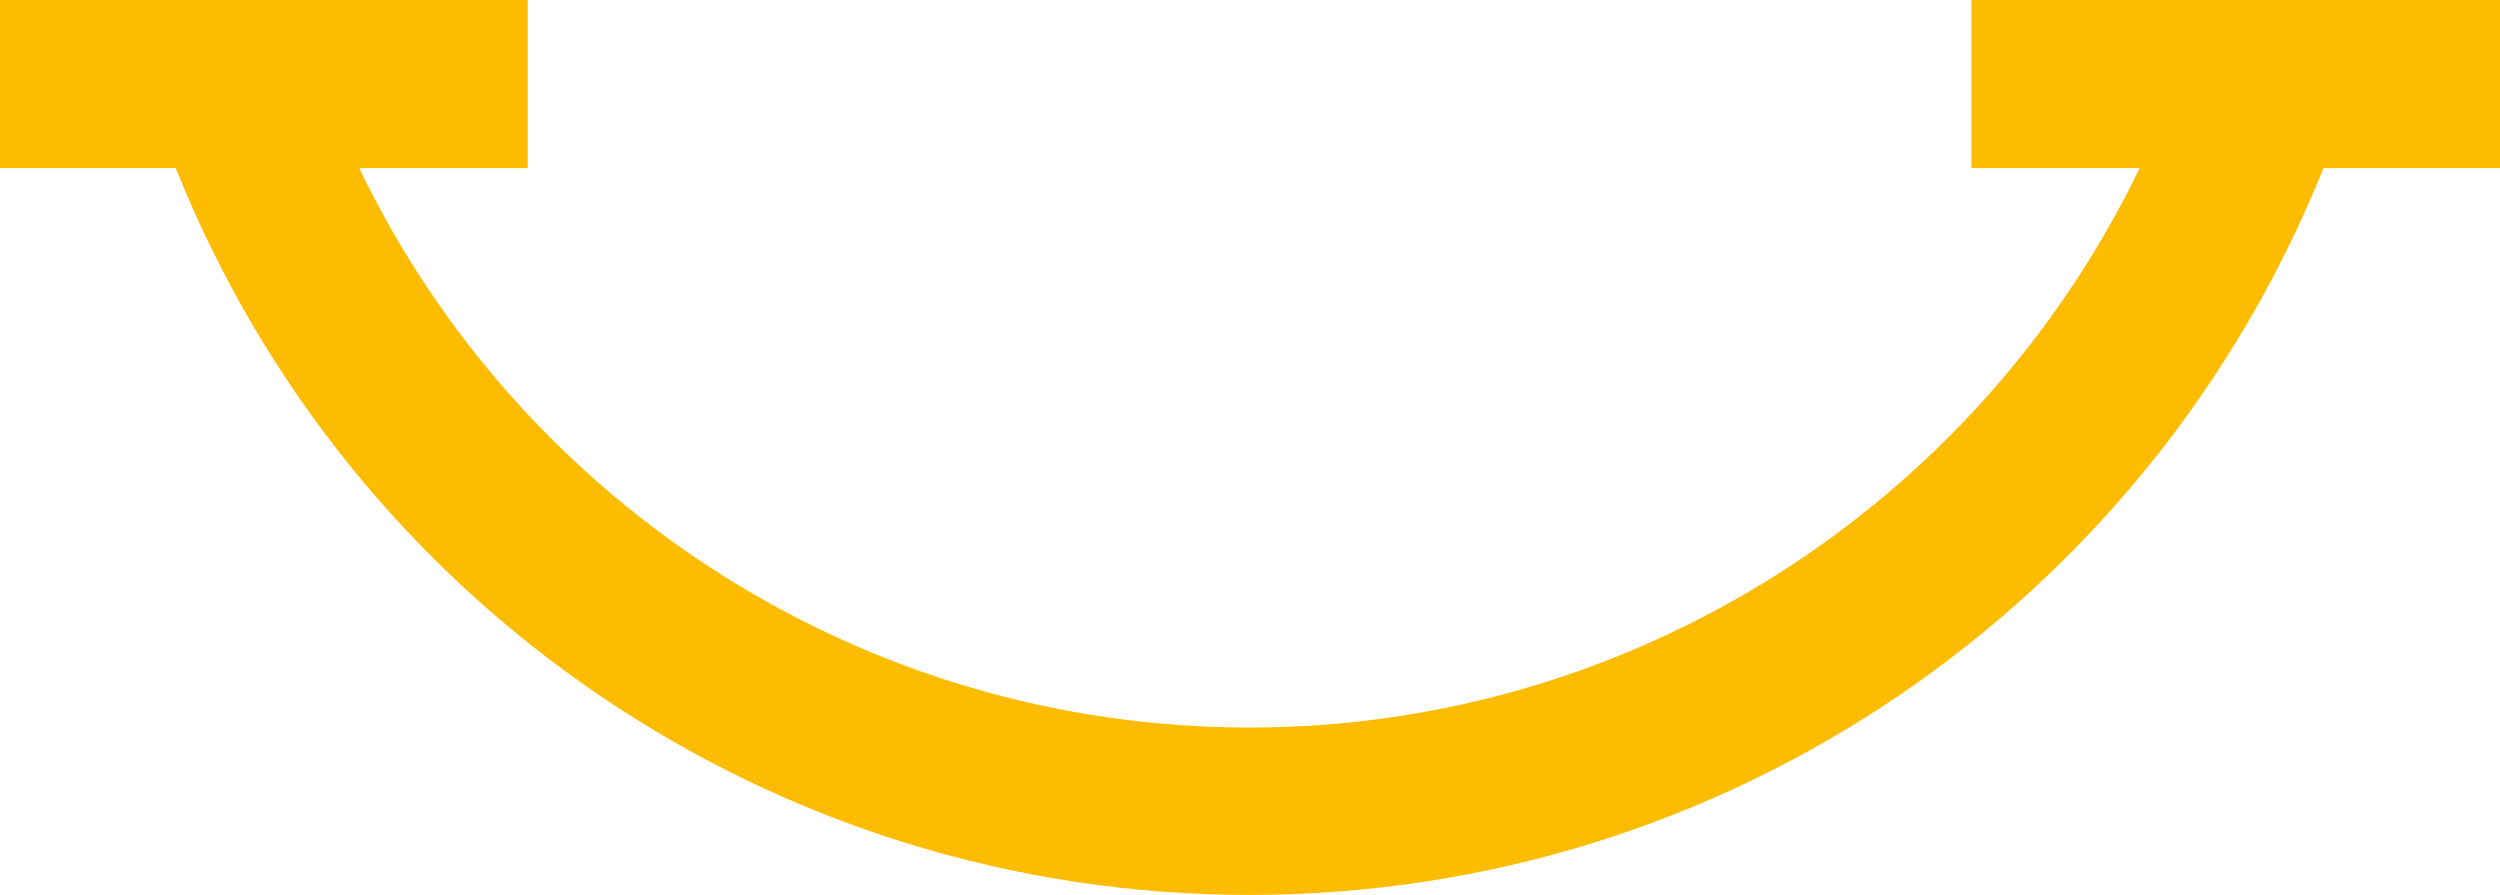 <svg xmlns="http://www.w3.org/2000/svg" id="a" width="128" height="45.82" viewBox="0 0 128 45.82"><path d="M127.96,0h-27.02V8.61h8.61c-8.37,17.31-25.98,28.64-45.58,28.64S26.76,25.98,18.39,8.61h8.63V0H0V8.61H9c8.94,22.38,30.6,37.21,54.97,37.21s45.99-14.83,54.99-37.21h9.04V0h-.04Z" fill="#fdbc00"></path></svg>